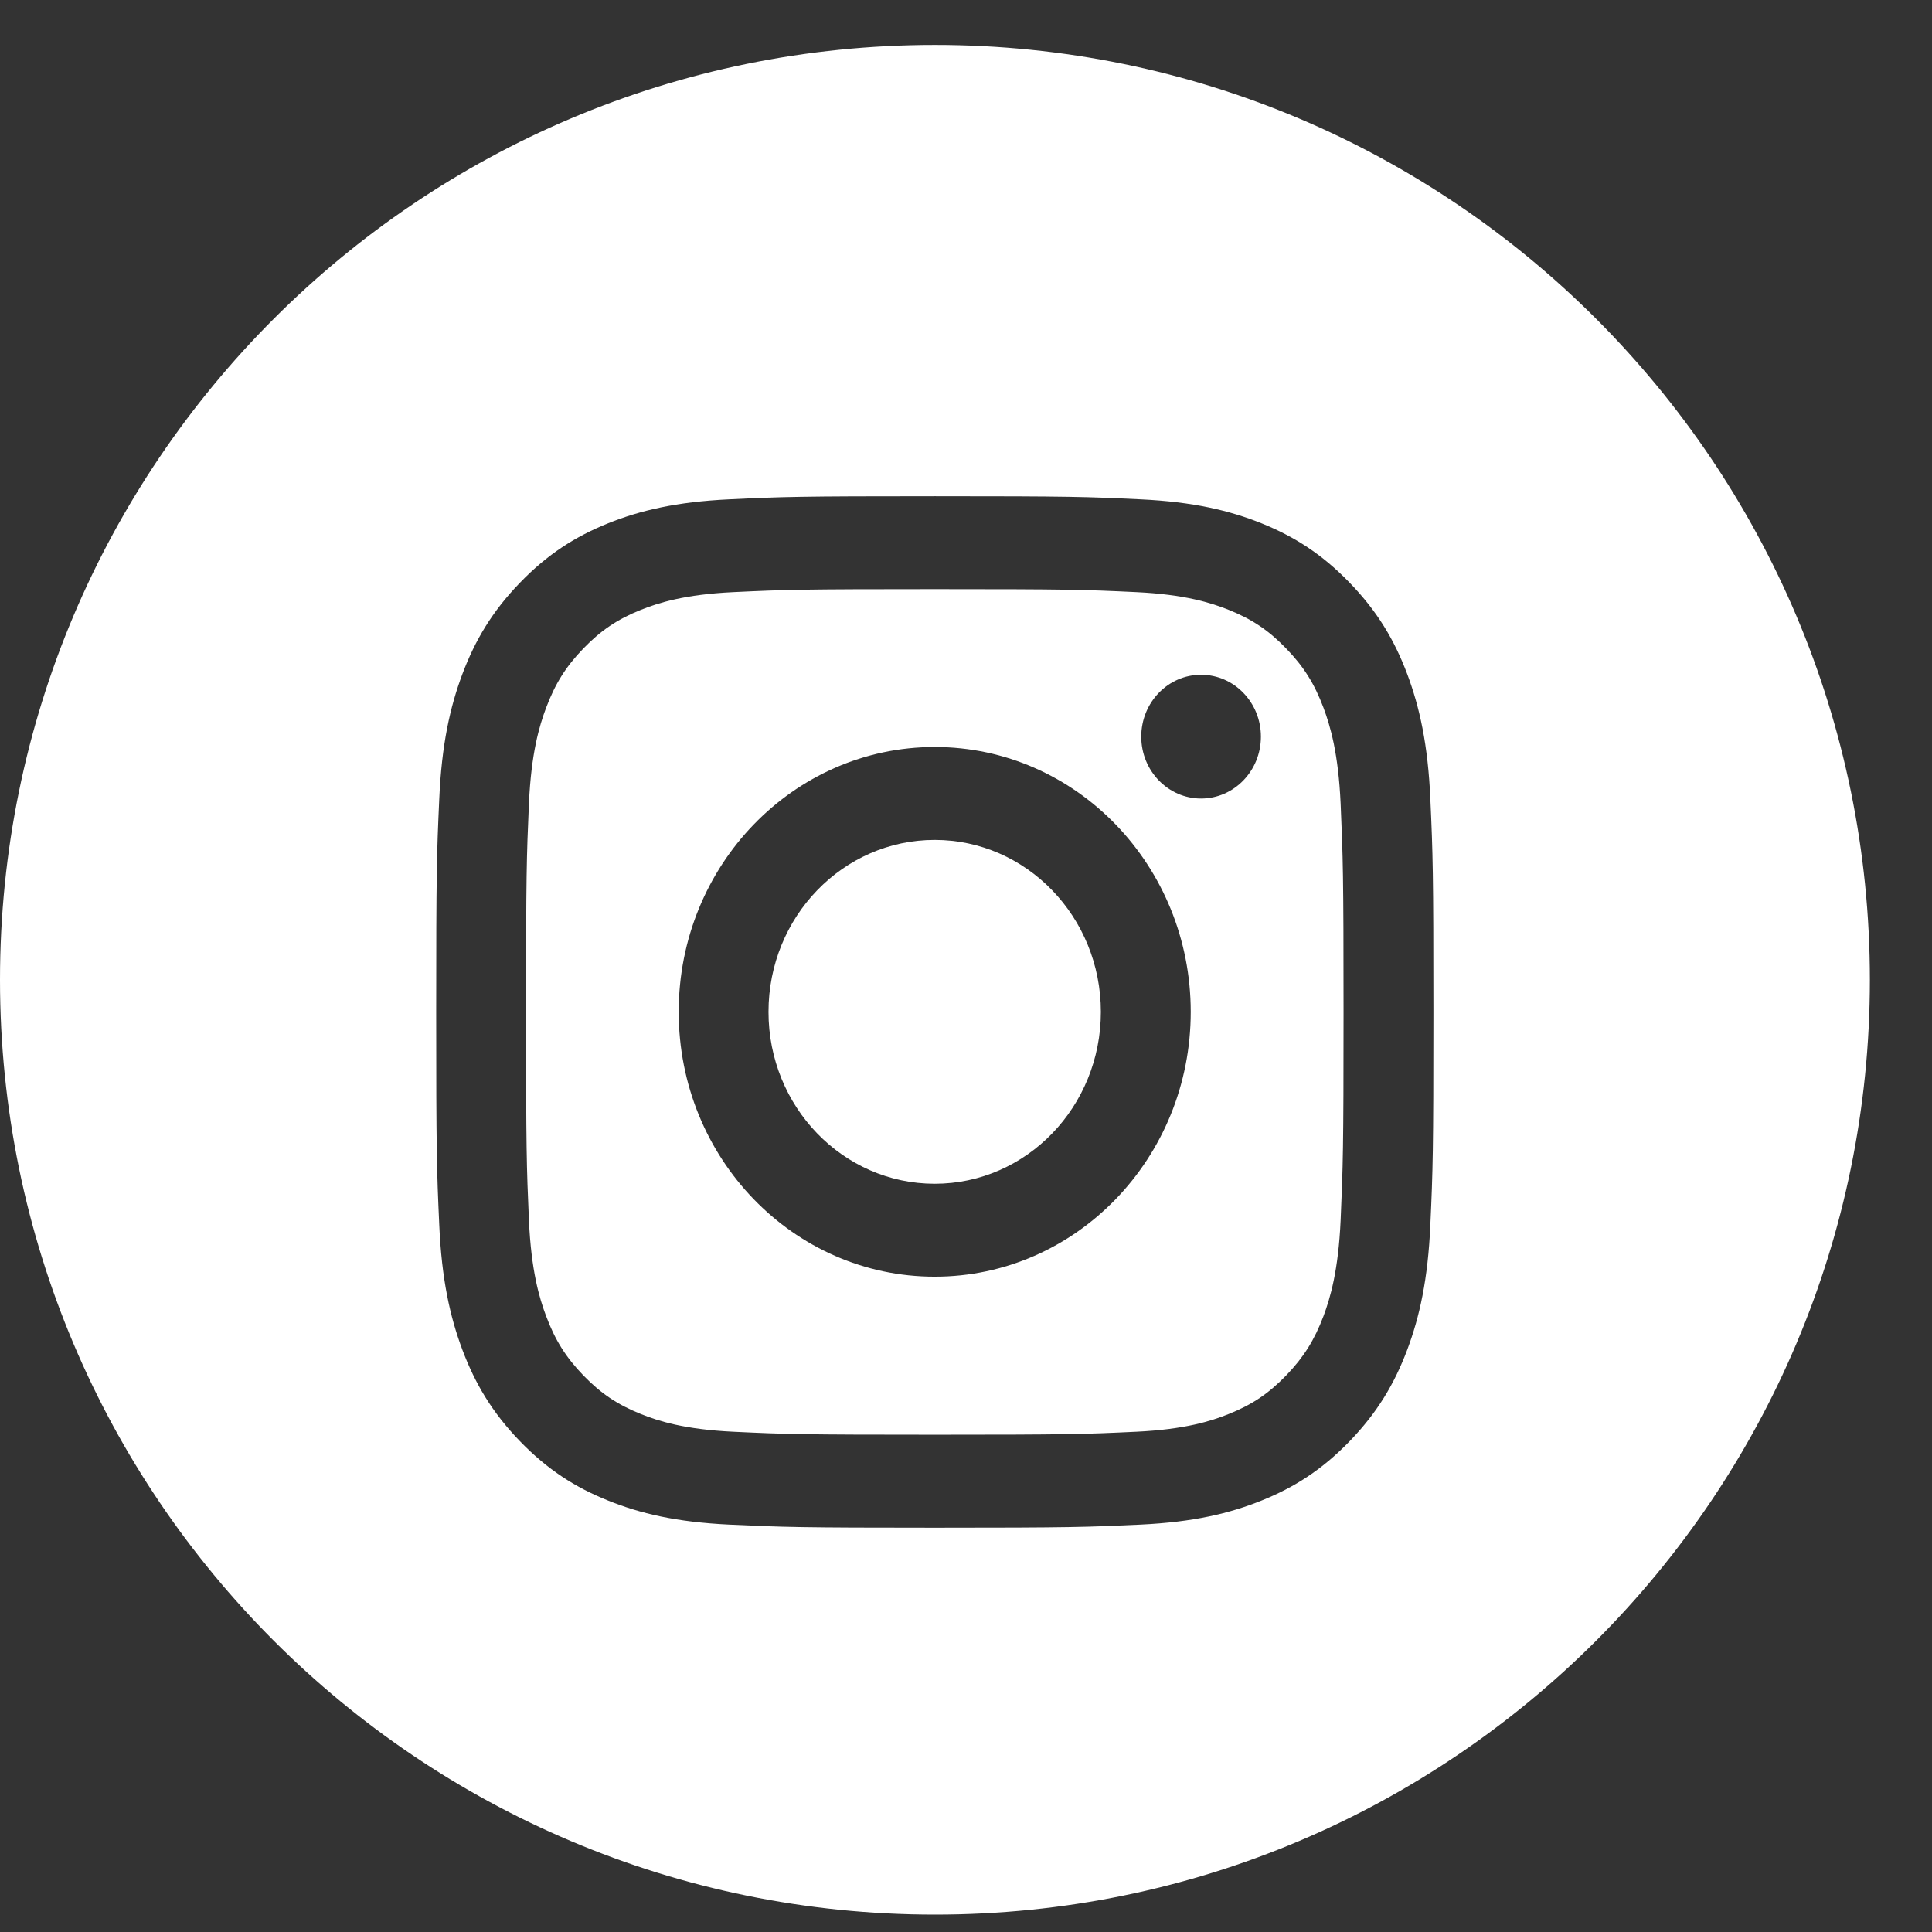 <svg width="31" height="31" viewBox="0 0 31 31" fill="none" xmlns="http://www.w3.org/2000/svg">
<rect x="0" y="0" width="31" height="31" fill="#333333" stroke="none"/>
<path fill-rule="evenodd" clip-rule="evenodd" d="M15.002 30.721C23.287 30.721 30.003 24.005 30.003 15.721C30.003 7.436 23.287 0.721 15.002 0.721C6.717 0.721 0 7.436 0 15.721C0 24.005 6.717 30.721 15.002 30.721ZM18.232 9.501C17.388 9.461 17.135 9.453 14.999 9.453C12.863 9.453 12.61 9.461 11.766 9.501C10.986 9.538 10.563 9.673 10.281 9.786C9.907 9.936 9.641 10.115 9.361 10.405C9.081 10.694 8.908 10.97 8.763 11.356C8.653 11.648 8.523 12.086 8.487 12.893C8.449 13.766 8.441 14.027 8.441 16.237C8.441 18.447 8.449 18.709 8.487 19.581C8.523 20.388 8.653 20.826 8.763 21.118C8.907 21.504 9.081 21.78 9.361 22.07C9.641 22.359 9.907 22.538 10.281 22.688C10.563 22.802 10.986 22.936 11.766 22.973C12.61 23.013 12.863 23.021 14.999 23.021C17.135 23.021 17.389 23.013 18.232 22.973C19.012 22.936 19.435 22.802 19.717 22.688C20.091 22.539 20.357 22.359 20.637 22.07C20.917 21.78 21.09 21.504 21.236 21.118C21.345 20.826 21.475 20.388 21.511 19.581C21.549 18.708 21.558 18.447 21.558 16.237C21.558 14.027 21.549 13.766 21.511 12.893C21.475 12.086 21.345 11.648 21.236 11.356C21.091 10.97 20.918 10.694 20.637 10.405C20.357 10.115 20.091 9.936 19.717 9.786C19.435 9.673 19.012 9.538 18.232 9.501ZM11.701 8.012C12.554 7.971 12.826 7.962 14.999 7.962C17.172 7.962 17.444 7.971 18.298 8.012C19.149 8.052 19.73 8.192 20.24 8.396C20.766 8.608 21.212 8.89 21.657 9.351C22.102 9.811 22.375 10.272 22.58 10.816C22.777 11.343 22.913 11.944 22.951 12.825C22.991 13.708 23 13.99 23 16.237C23 18.485 22.991 18.767 22.951 19.649C22.913 20.53 22.777 21.132 22.58 21.658C22.375 22.202 22.102 22.663 21.657 23.124C21.212 23.584 20.766 23.867 20.24 24.078C19.731 24.283 19.149 24.423 18.298 24.463C17.445 24.503 17.172 24.513 14.999 24.513C12.827 24.513 12.554 24.503 11.701 24.463C10.85 24.423 10.268 24.283 9.759 24.078C9.233 23.867 8.787 23.584 8.342 23.124C7.897 22.664 7.624 22.202 7.419 21.658C7.222 21.131 7.086 20.53 7.048 19.649C7.008 18.767 6.999 18.485 6.999 16.237C6.999 13.99 7.008 13.708 7.048 12.825C7.086 11.944 7.222 11.343 7.419 10.816C7.624 10.272 7.897 9.811 8.342 9.351C8.786 8.891 9.233 8.608 9.759 8.396C10.268 8.192 10.849 8.052 11.701 8.012ZM10.89 16.236C10.89 13.889 12.729 11.986 14.998 11.986C17.267 11.986 19.106 13.889 19.106 16.236C19.106 18.583 17.266 20.485 14.998 20.485C12.729 20.485 10.89 18.583 10.89 16.236ZM12.331 16.236C12.331 17.759 13.525 18.994 14.998 18.994C16.471 18.994 17.664 17.759 17.664 16.236C17.664 14.713 16.47 13.477 14.998 13.477C13.525 13.477 12.331 14.712 12.331 16.236ZM19.272 12.813C19.802 12.813 20.232 12.368 20.232 11.82C20.232 11.271 19.802 10.827 19.272 10.827C18.742 10.827 18.312 11.271 18.312 11.82C18.312 12.368 18.742 12.813 19.272 12.813Z" fill="white"/>
</svg>
